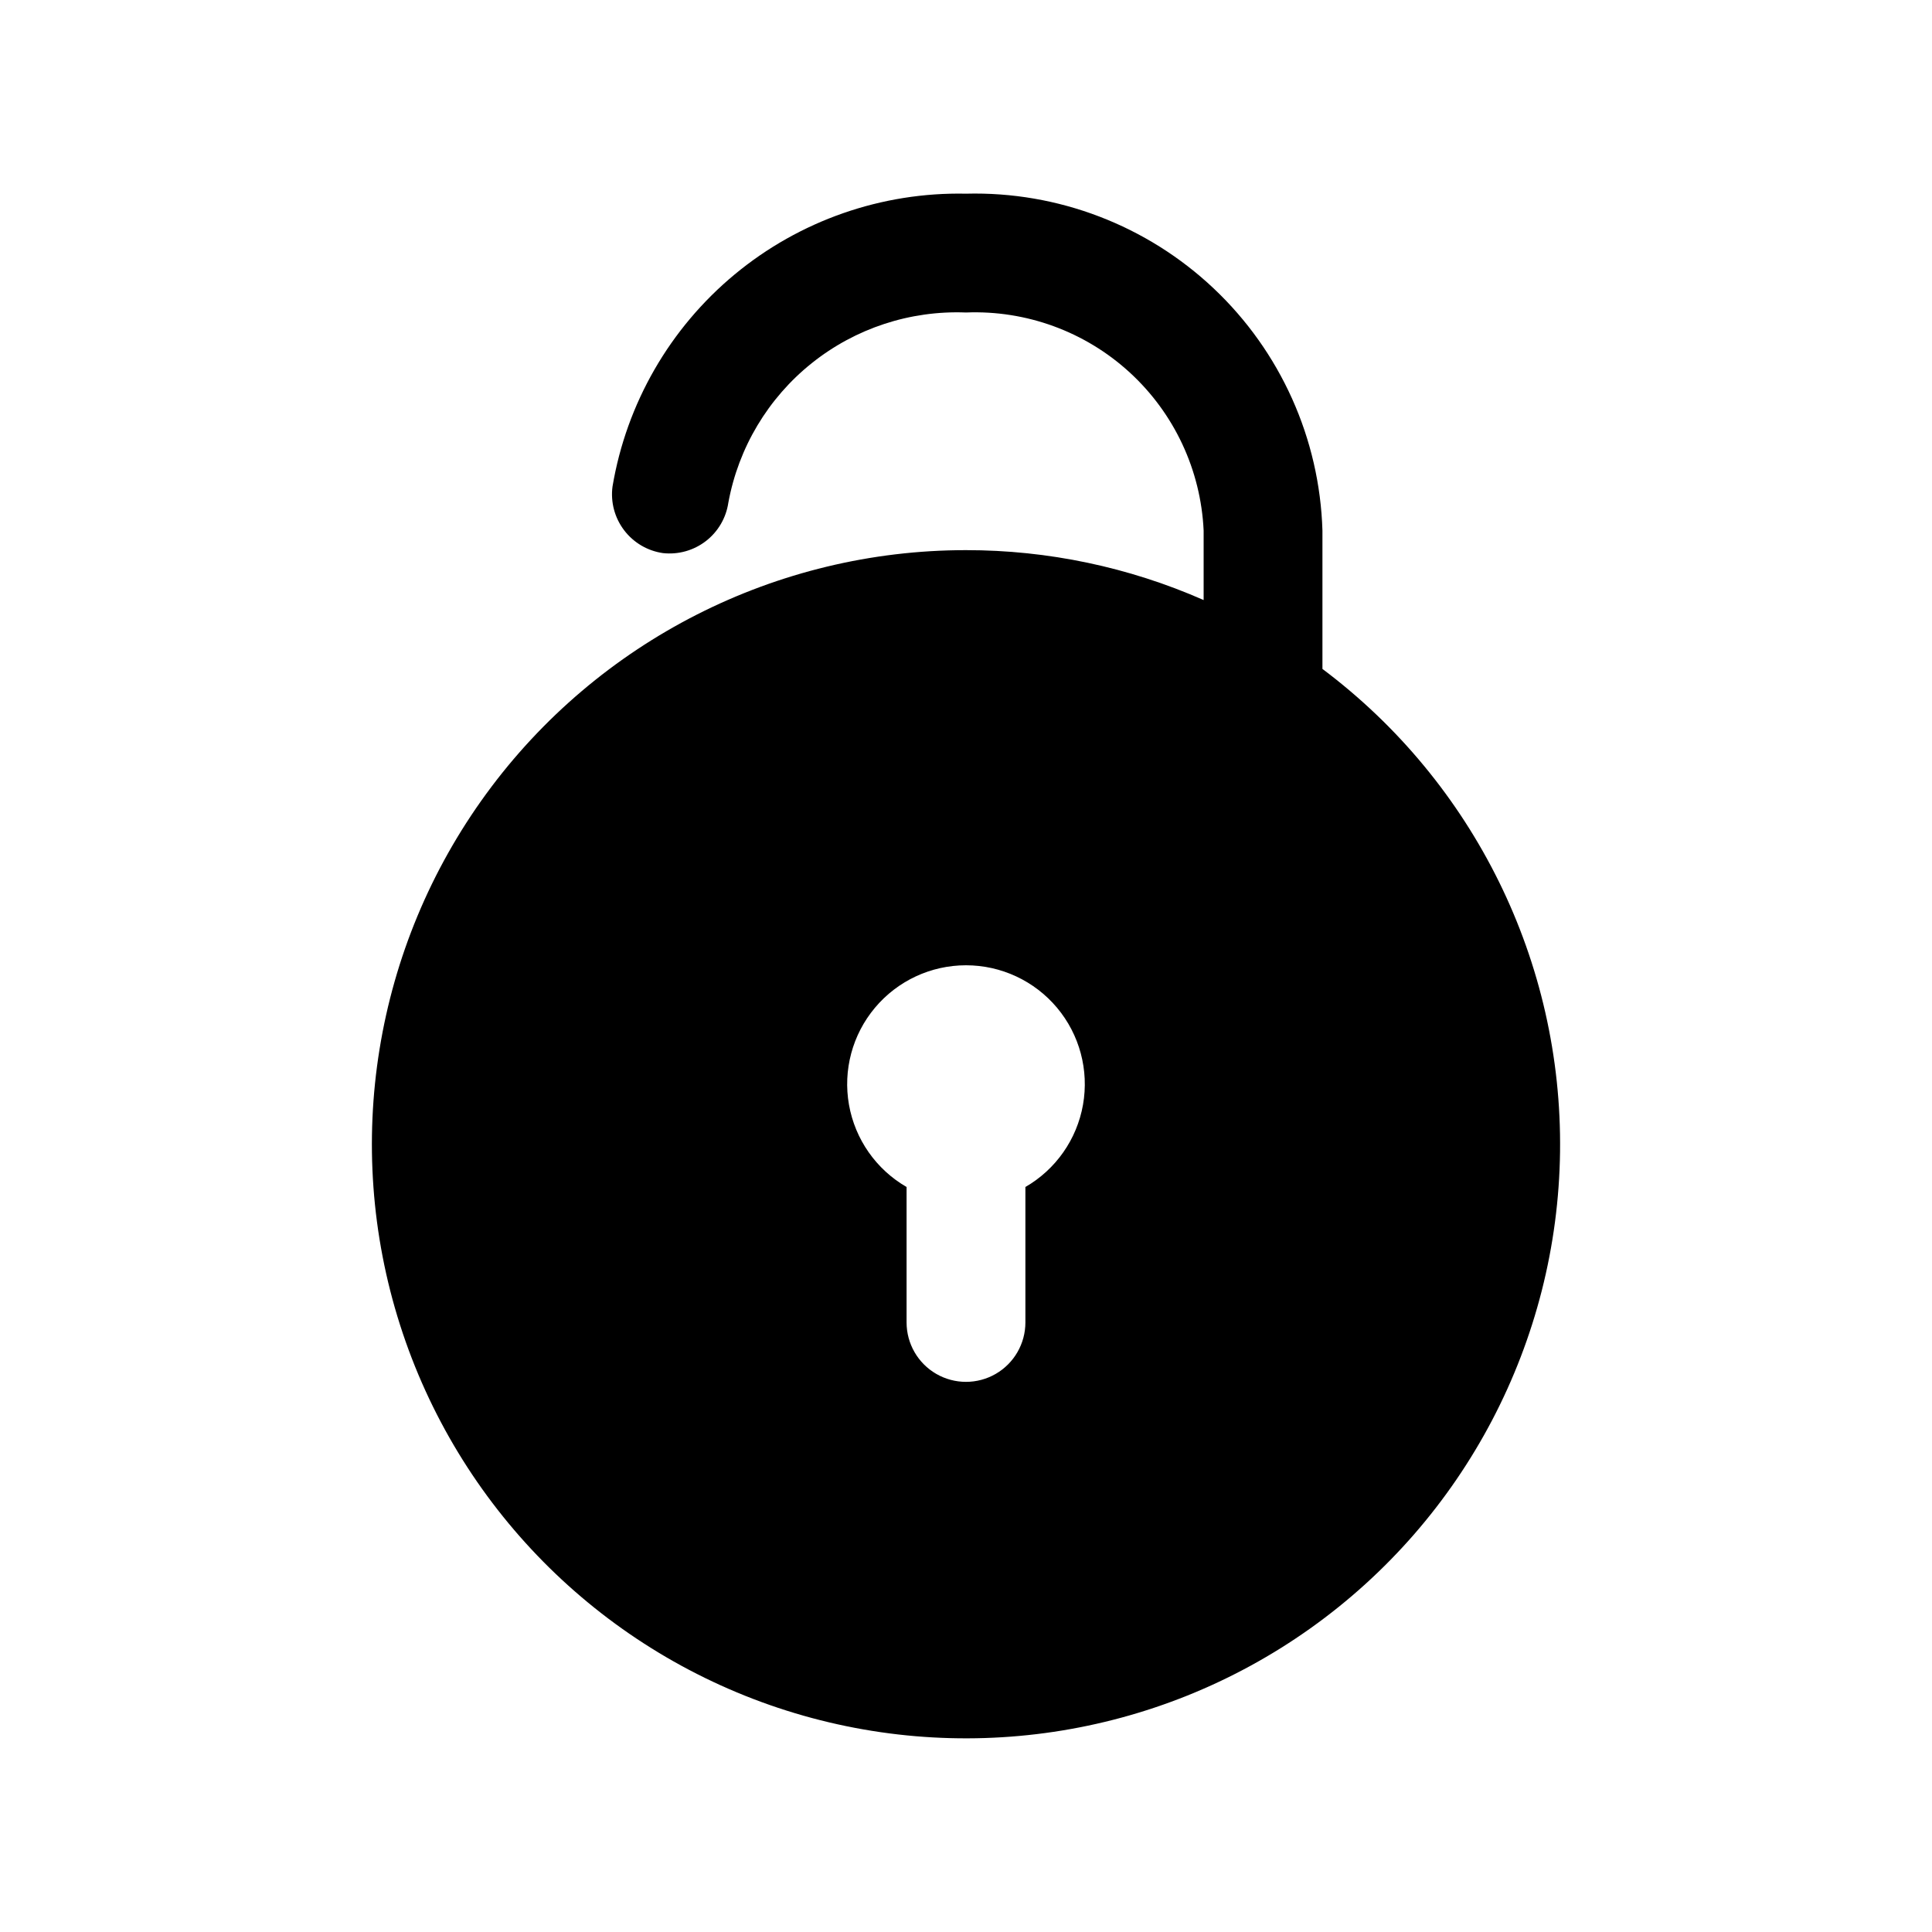 <?xml version="1.0" encoding="UTF-8"?>
<!-- Uploaded to: SVG Repo, www.svgrepo.com, Generator: SVG Repo Mixer Tools -->
<svg fill="#000000" width="800px" height="800px" version="1.1" viewBox="144 144 512 512" xmlns="http://www.w3.org/2000/svg">
 <path d="m494.46 321.28v-36.684c-0.738-24.348-11.094-47.406-28.797-64.137-17.707-16.73-41.316-25.766-65.664-25.133-22.332-0.457-44.082 7.129-61.281 21.379-17.199 14.254-28.699 34.215-32.398 56.242-0.539 4.109 0.566 8.262 3.07 11.562 2.504 3.305 6.211 5.484 10.312 6.07 4.059 0.449 8.133-0.695 11.367-3.191 3.231-2.496 5.363-6.152 5.953-10.191 2.676-14.57 10.52-27.688 22.086-36.941 11.57-9.254 26.086-14.023 40.891-13.441 16-0.641 31.605 5.078 43.402 15.902 11.801 10.828 18.836 25.883 19.574 41.879v18.422c-19.848-8.734-41.297-13.238-62.977-13.227-50.258 0-97.496 23.996-127.14 64.578-29.641 40.586-38.129 92.883-22.84 140.76 15.289 47.875 52.516 85.574 100.19 101.47 47.68 15.891 100.08 8.066 141.04-21.062 40.957-29.125 65.543-76.055 66.18-126.31s-22.758-97.789-62.965-127.95zm-78.719 136.97v36.211c0 5.625-3 10.824-7.871 13.637s-10.875 2.812-15.746 0-7.871-8.012-7.871-13.637v-35.895c-8.059-4.652-13.648-12.637-15.266-21.801-1.617-9.168 0.906-18.578 6.891-25.707 5.981-7.133 14.812-11.25 24.121-11.25 9.305 0 18.137 4.117 24.121 11.25 5.981 7.129 8.504 16.539 6.887 25.707-1.617 9.164-7.203 17.148-15.266 21.801z"/>
</svg>
